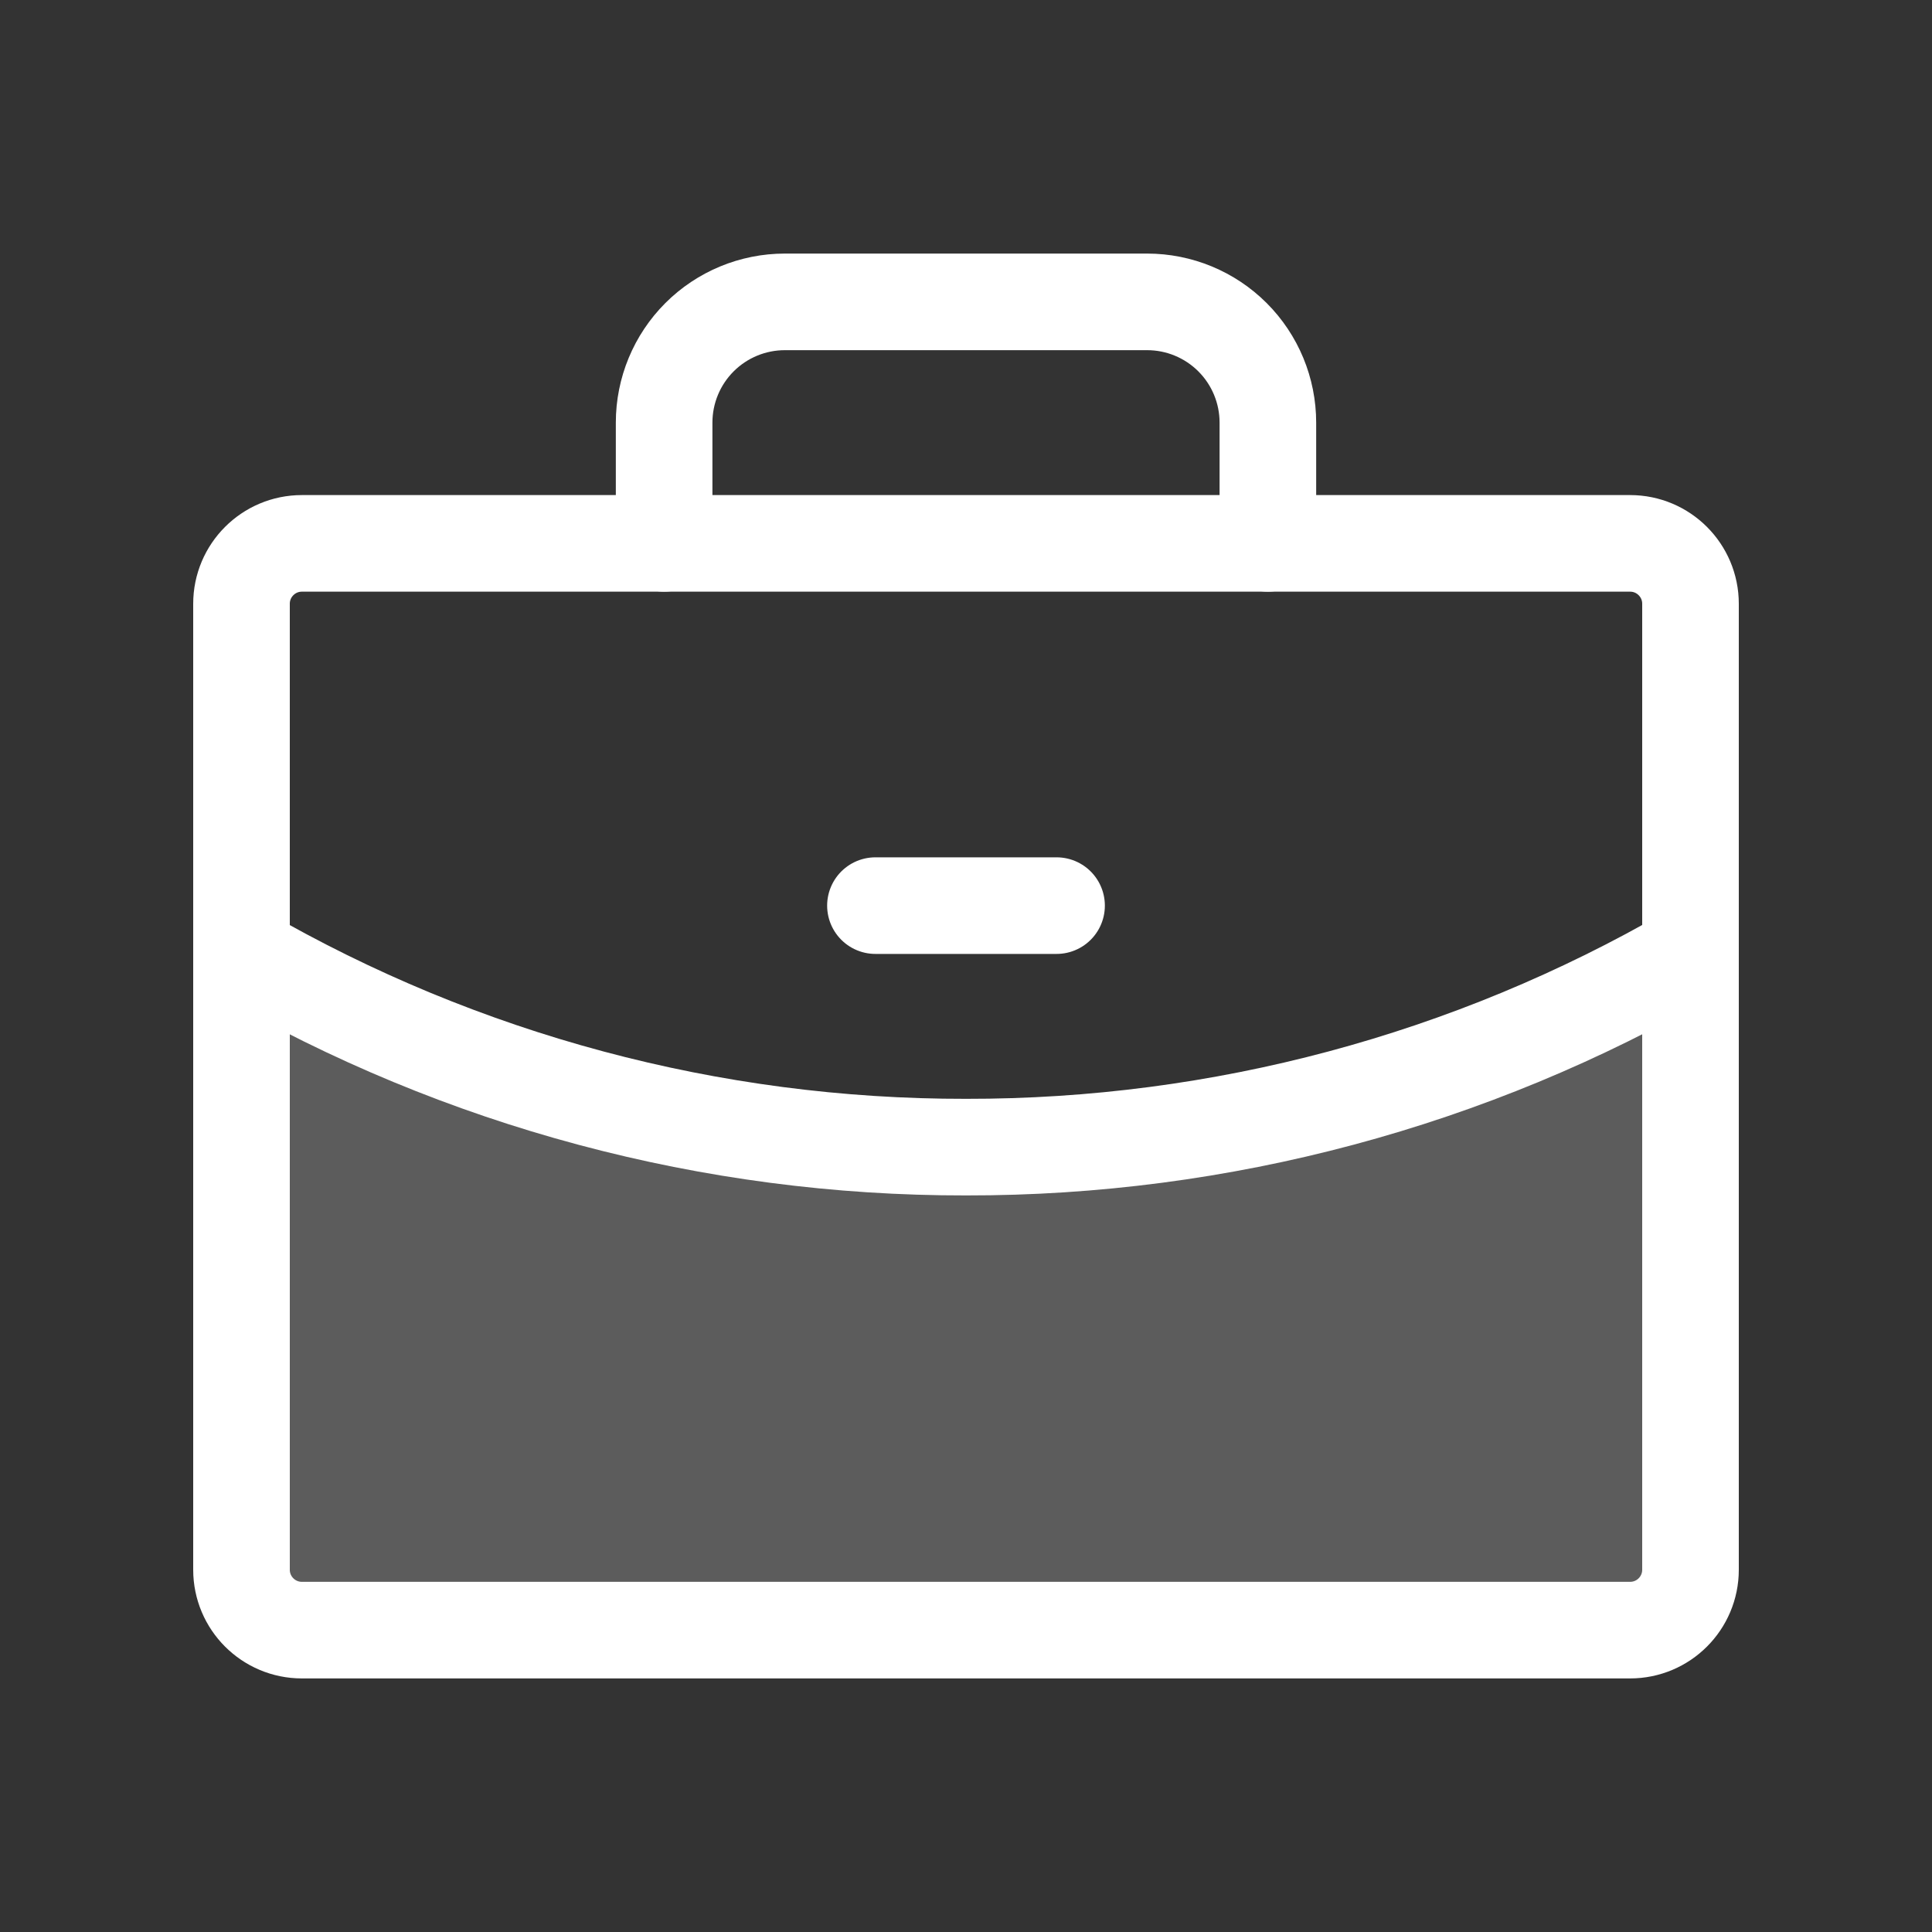 <svg width="40" height="40" viewBox="0 0 40 40" fill="none" xmlns="http://www.w3.org/2000/svg">
<rect x="0" y="0" width="40" height="40" fill="#333333" stroke="none"/>
<g clip-path="url(#clip0_387_1860)">
<path opacity="0.2" d="M19.999 23.75C14.733 23.758 9.558 22.373 5 19.737V32.5C5 32.664 5.032 32.826 5.095 32.978C5.158 33.13 5.25 33.267 5.366 33.383C5.482 33.499 5.62 33.592 5.772 33.654C5.923 33.717 6.086 33.75 6.25 33.75H33.75C33.914 33.75 34.077 33.717 34.228 33.654C34.38 33.592 34.518 33.499 34.634 33.383C34.75 33.267 34.842 33.13 34.905 32.978C34.968 32.826 35 32.664 35 32.5V19.735C30.441 22.373 25.266 23.758 19.999 23.75Z" fill="white"/>
<path d="M33.75 11.25H6.25C5.56 11.25 5 11.81 5 12.5V32.5C5 33.19 5.56 33.75 6.25 33.75H33.75C34.44 33.75 35 33.19 35 32.5V12.5C35 11.81 34.44 11.25 33.75 11.25Z" stroke="white" stroke-width="2" stroke-linecap="round" stroke-linejoin="round"/>
<path d="M26.25 11.25V8.75C26.25 8.087 25.987 7.451 25.518 6.982C25.049 6.513 24.413 6.25 23.75 6.25H16.25C15.587 6.25 14.951 6.513 14.482 6.982C14.013 7.451 13.75 8.087 13.75 8.75V11.25" stroke="white" stroke-width="2" stroke-linecap="round" stroke-linejoin="round"/>
<path d="M35 19.735C30.441 22.373 25.266 23.758 19.999 23.75C14.733 23.758 9.558 22.373 5 19.737" stroke="white" stroke-width="2" stroke-linecap="round" stroke-linejoin="round"/>
<path d="M18.125 18.75H21.875" stroke="white" stroke-width="2" stroke-linecap="round" stroke-linejoin="round"/>
</g>
<defs>
<clipPath id="clip0_387_1860">
<rect width="40" height="40" fill="white"/>
</clipPath>
</defs>
</svg>
